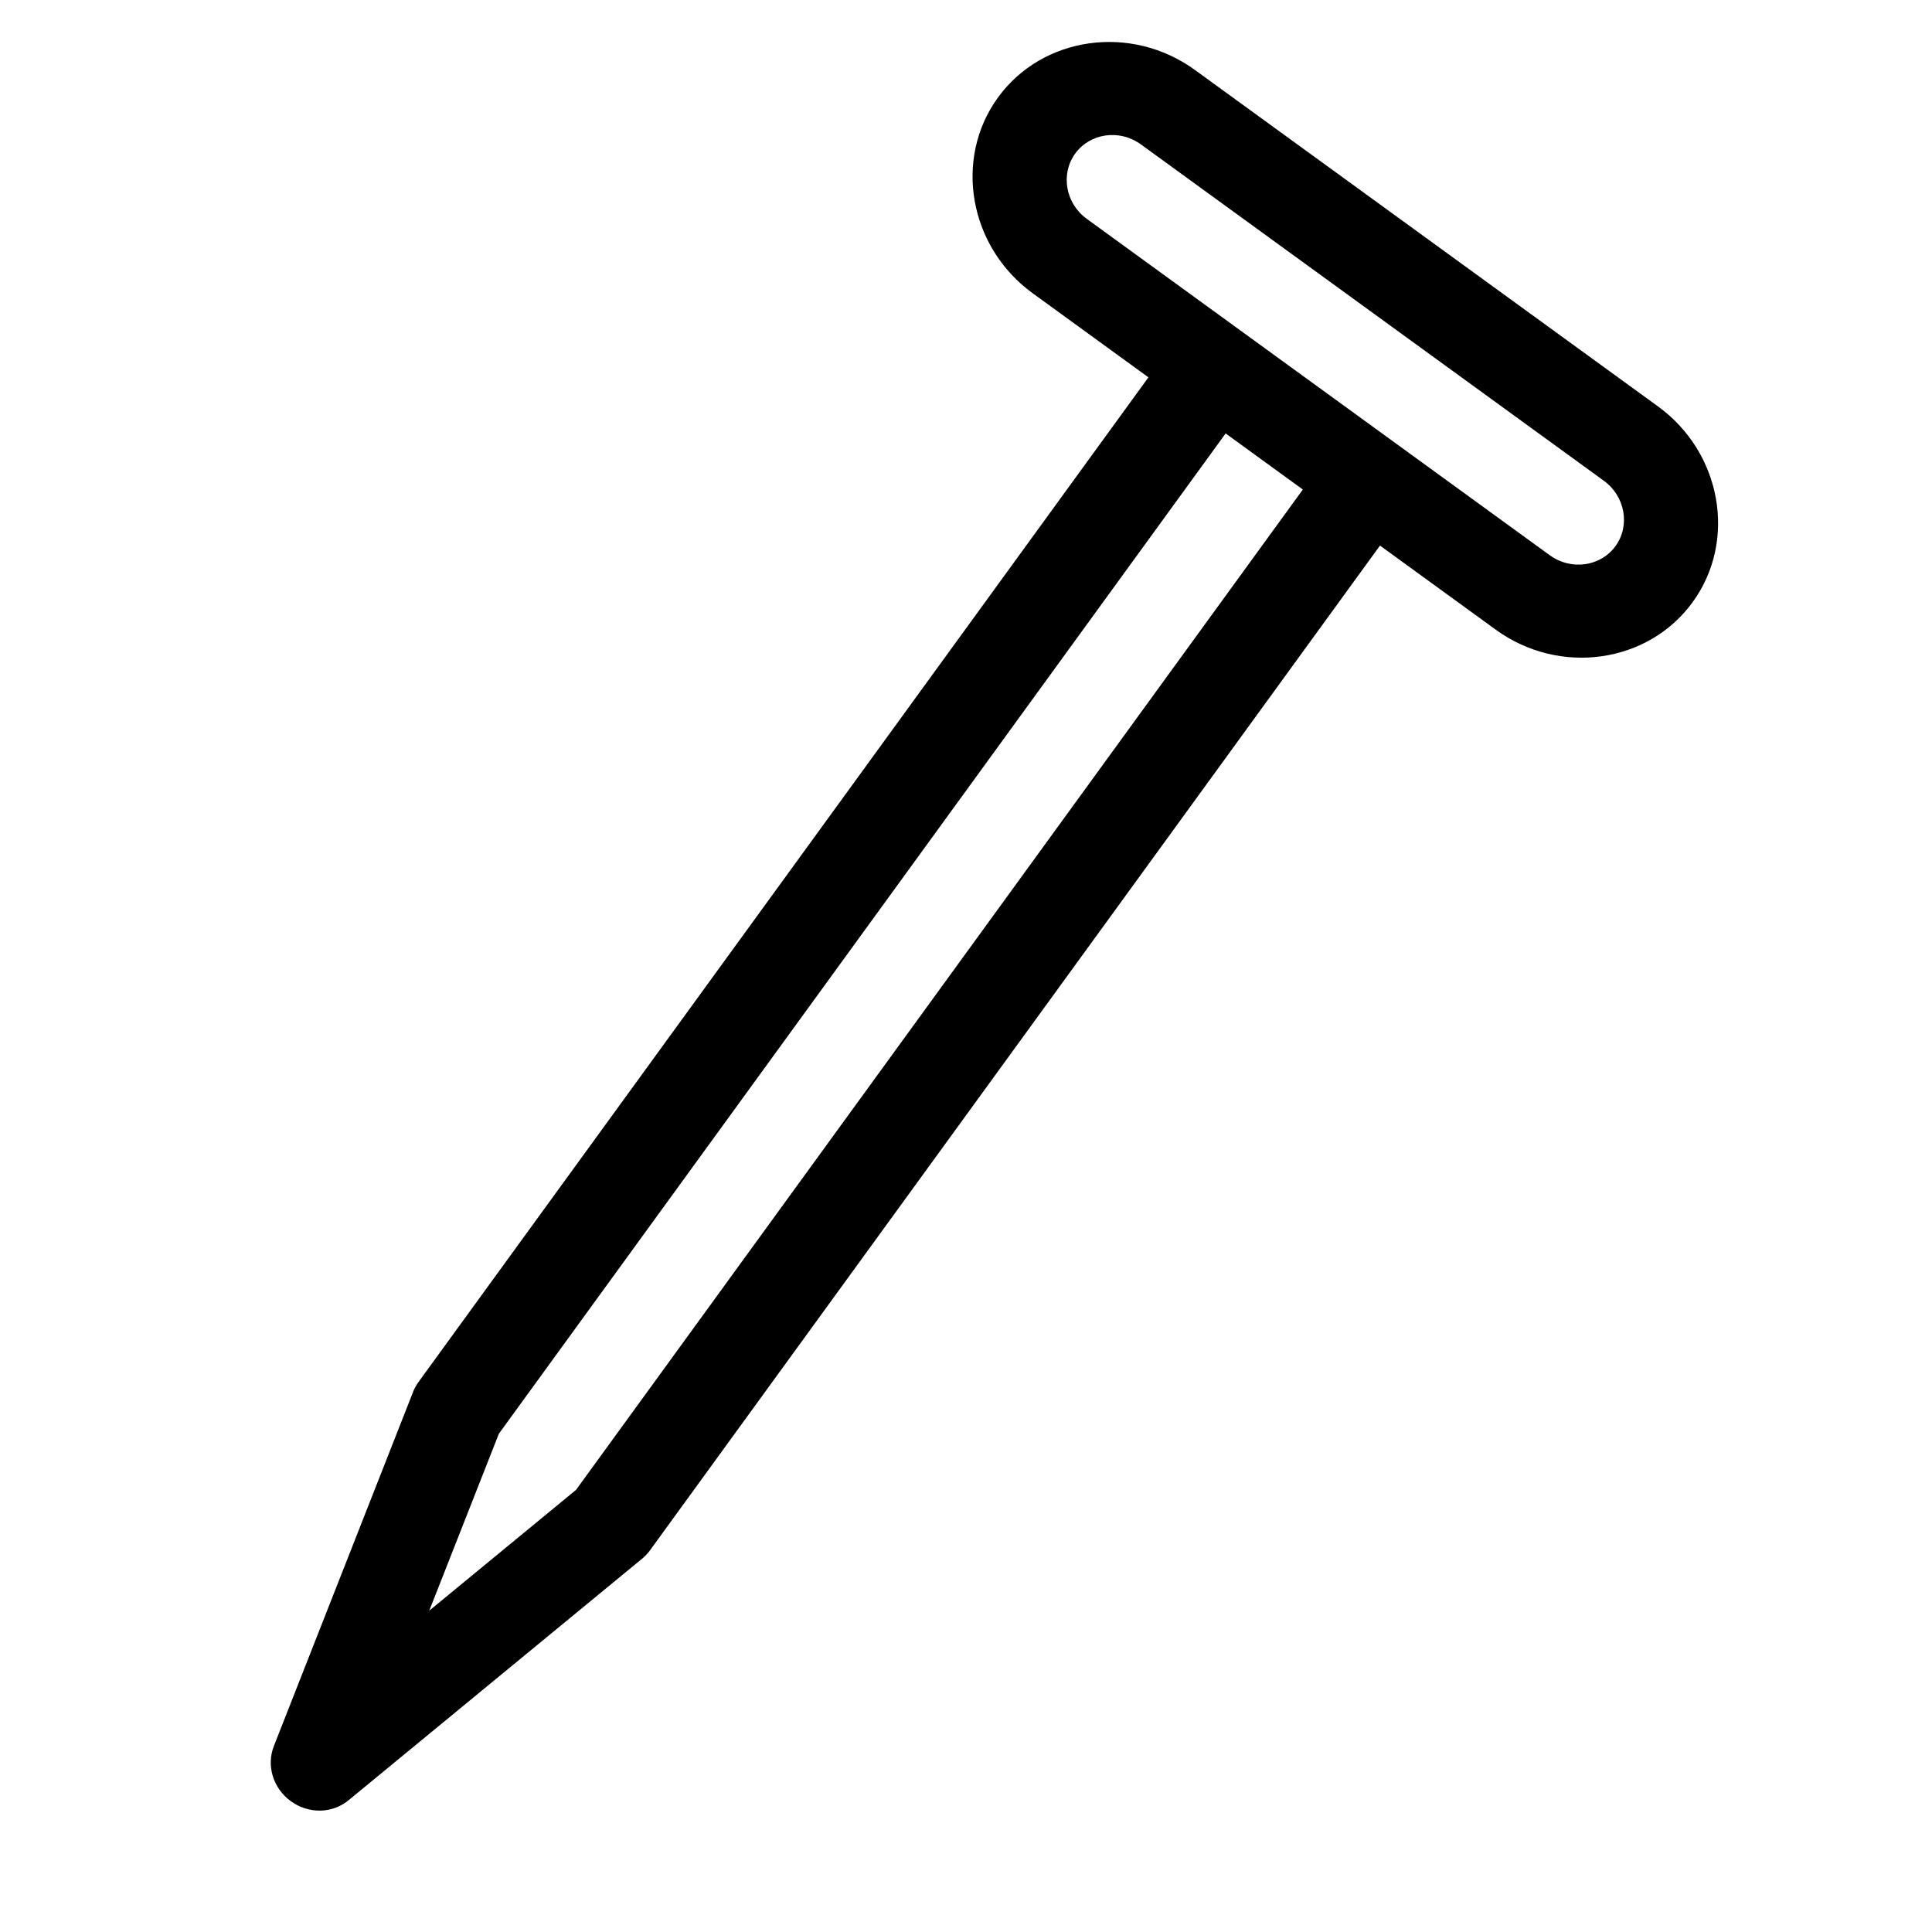 <svg fill="currentColor" xmlns="http://www.w3.org/2000/svg" width="28" height="28" viewBox="0 0 28 28">
    <path d="M4.169 22.16l1.383 5.333c.076.3.352.507.67.507.318 0 .595-.207.67-.507l1.384-5.333c.013-.053.02-.107.02-.16V4h2.074c1.141 0 2.074-.9 2.074-2s-.933-2-2.074-2H2.074C.934 0 0 .9 0 2s.933 2 2.074 2h2.074v18c0 .053.007.107.02.16zm2.745-.24l-.692 2.667-.691-2.667V4h1.383v17.92zM2.074 2.667c-.38 0-.691-.3-.691-.667 0-.367.31-.667.691-.667h8.296c.38 0 .692.3.692.667 0 .367-.311.667-.692.667H2.074z" transform="translate(-1405, -638) translate(0, 120) translate(1052, 48) translate(49, 456) translate(279, 0) translate(24, 13) translate(13.444, 15.778) rotate(36) translate(-13.444, -15.778) translate(7.222, 1.778)"></path>
</svg>